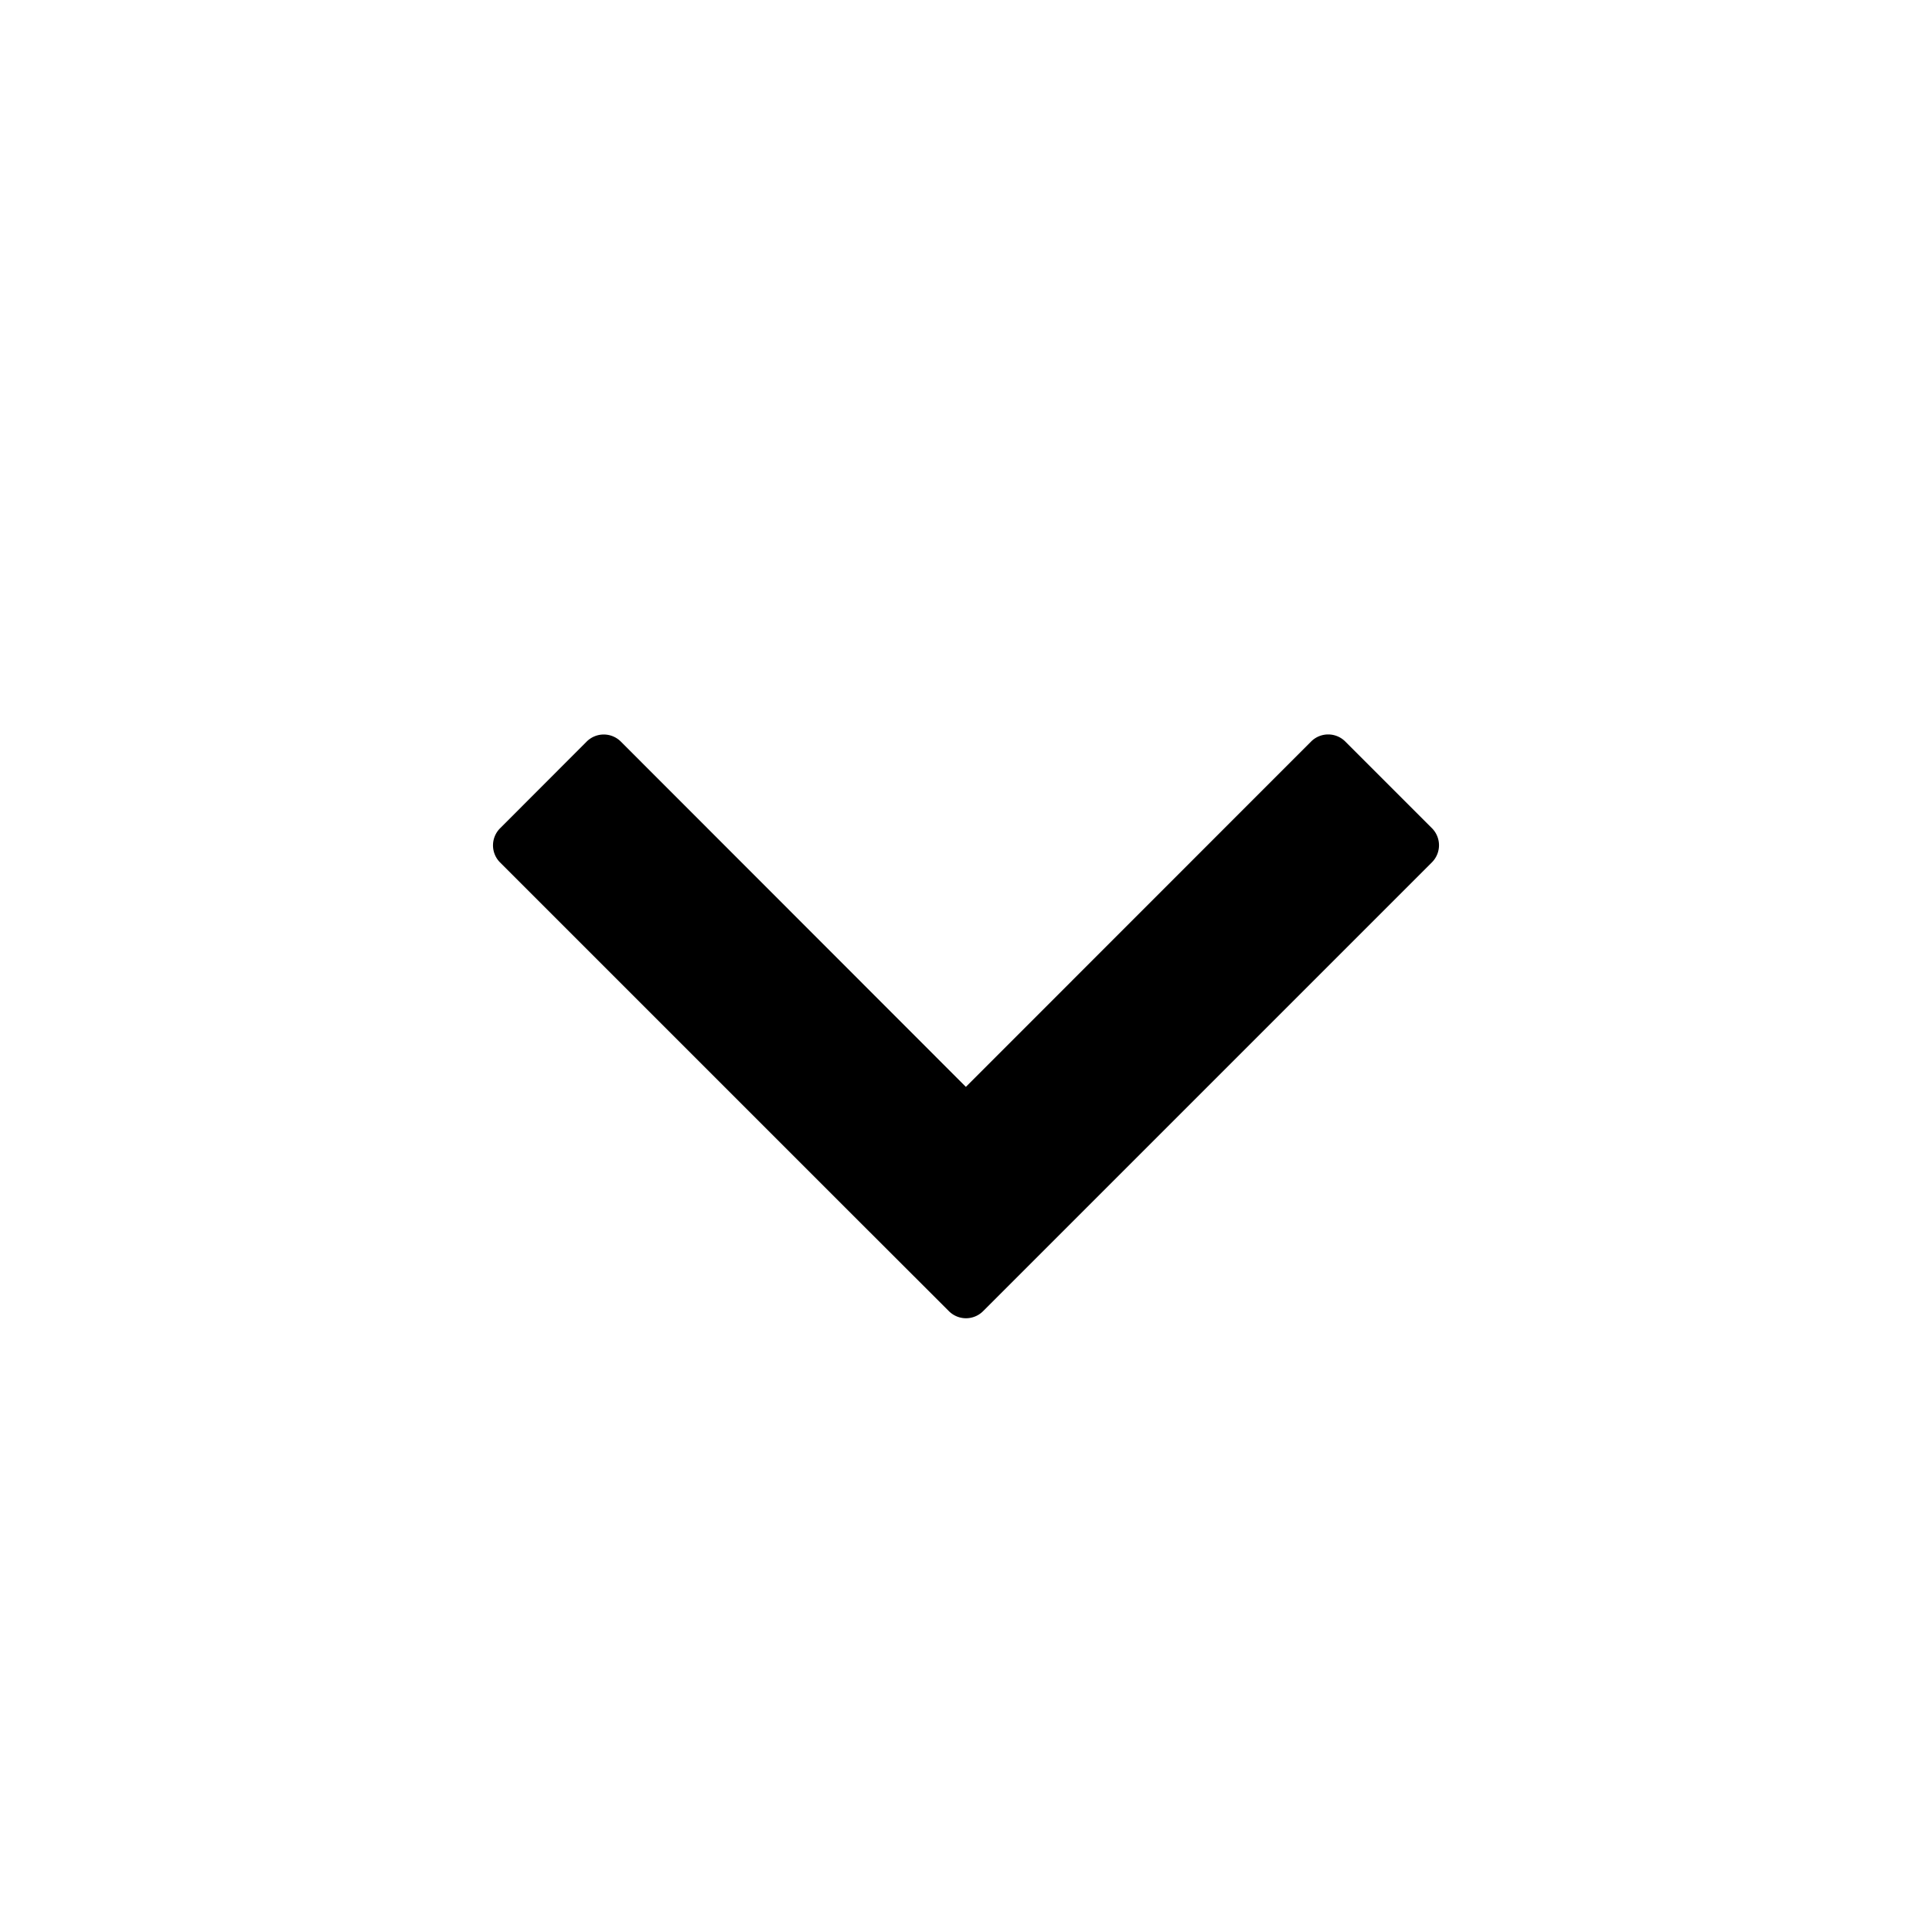 <svg xmlns="http://www.w3.org/2000/svg" width="16" height="16" viewBox="0 0 16 16">
  <path d="m7.999 9.001-2.858-2.86a.2.2 0 0 0-.282 0l-.718.719a.2.2 0 0 0 0 .282L7 10.001l.859.858a.2.2 0 0 0 .282 0L9 10l2.859-2.859a.2.2 0 0 0 0-.282l-.718-.718a.2.2 0 0 0-.283 0L8 9Z"/>
</svg>
